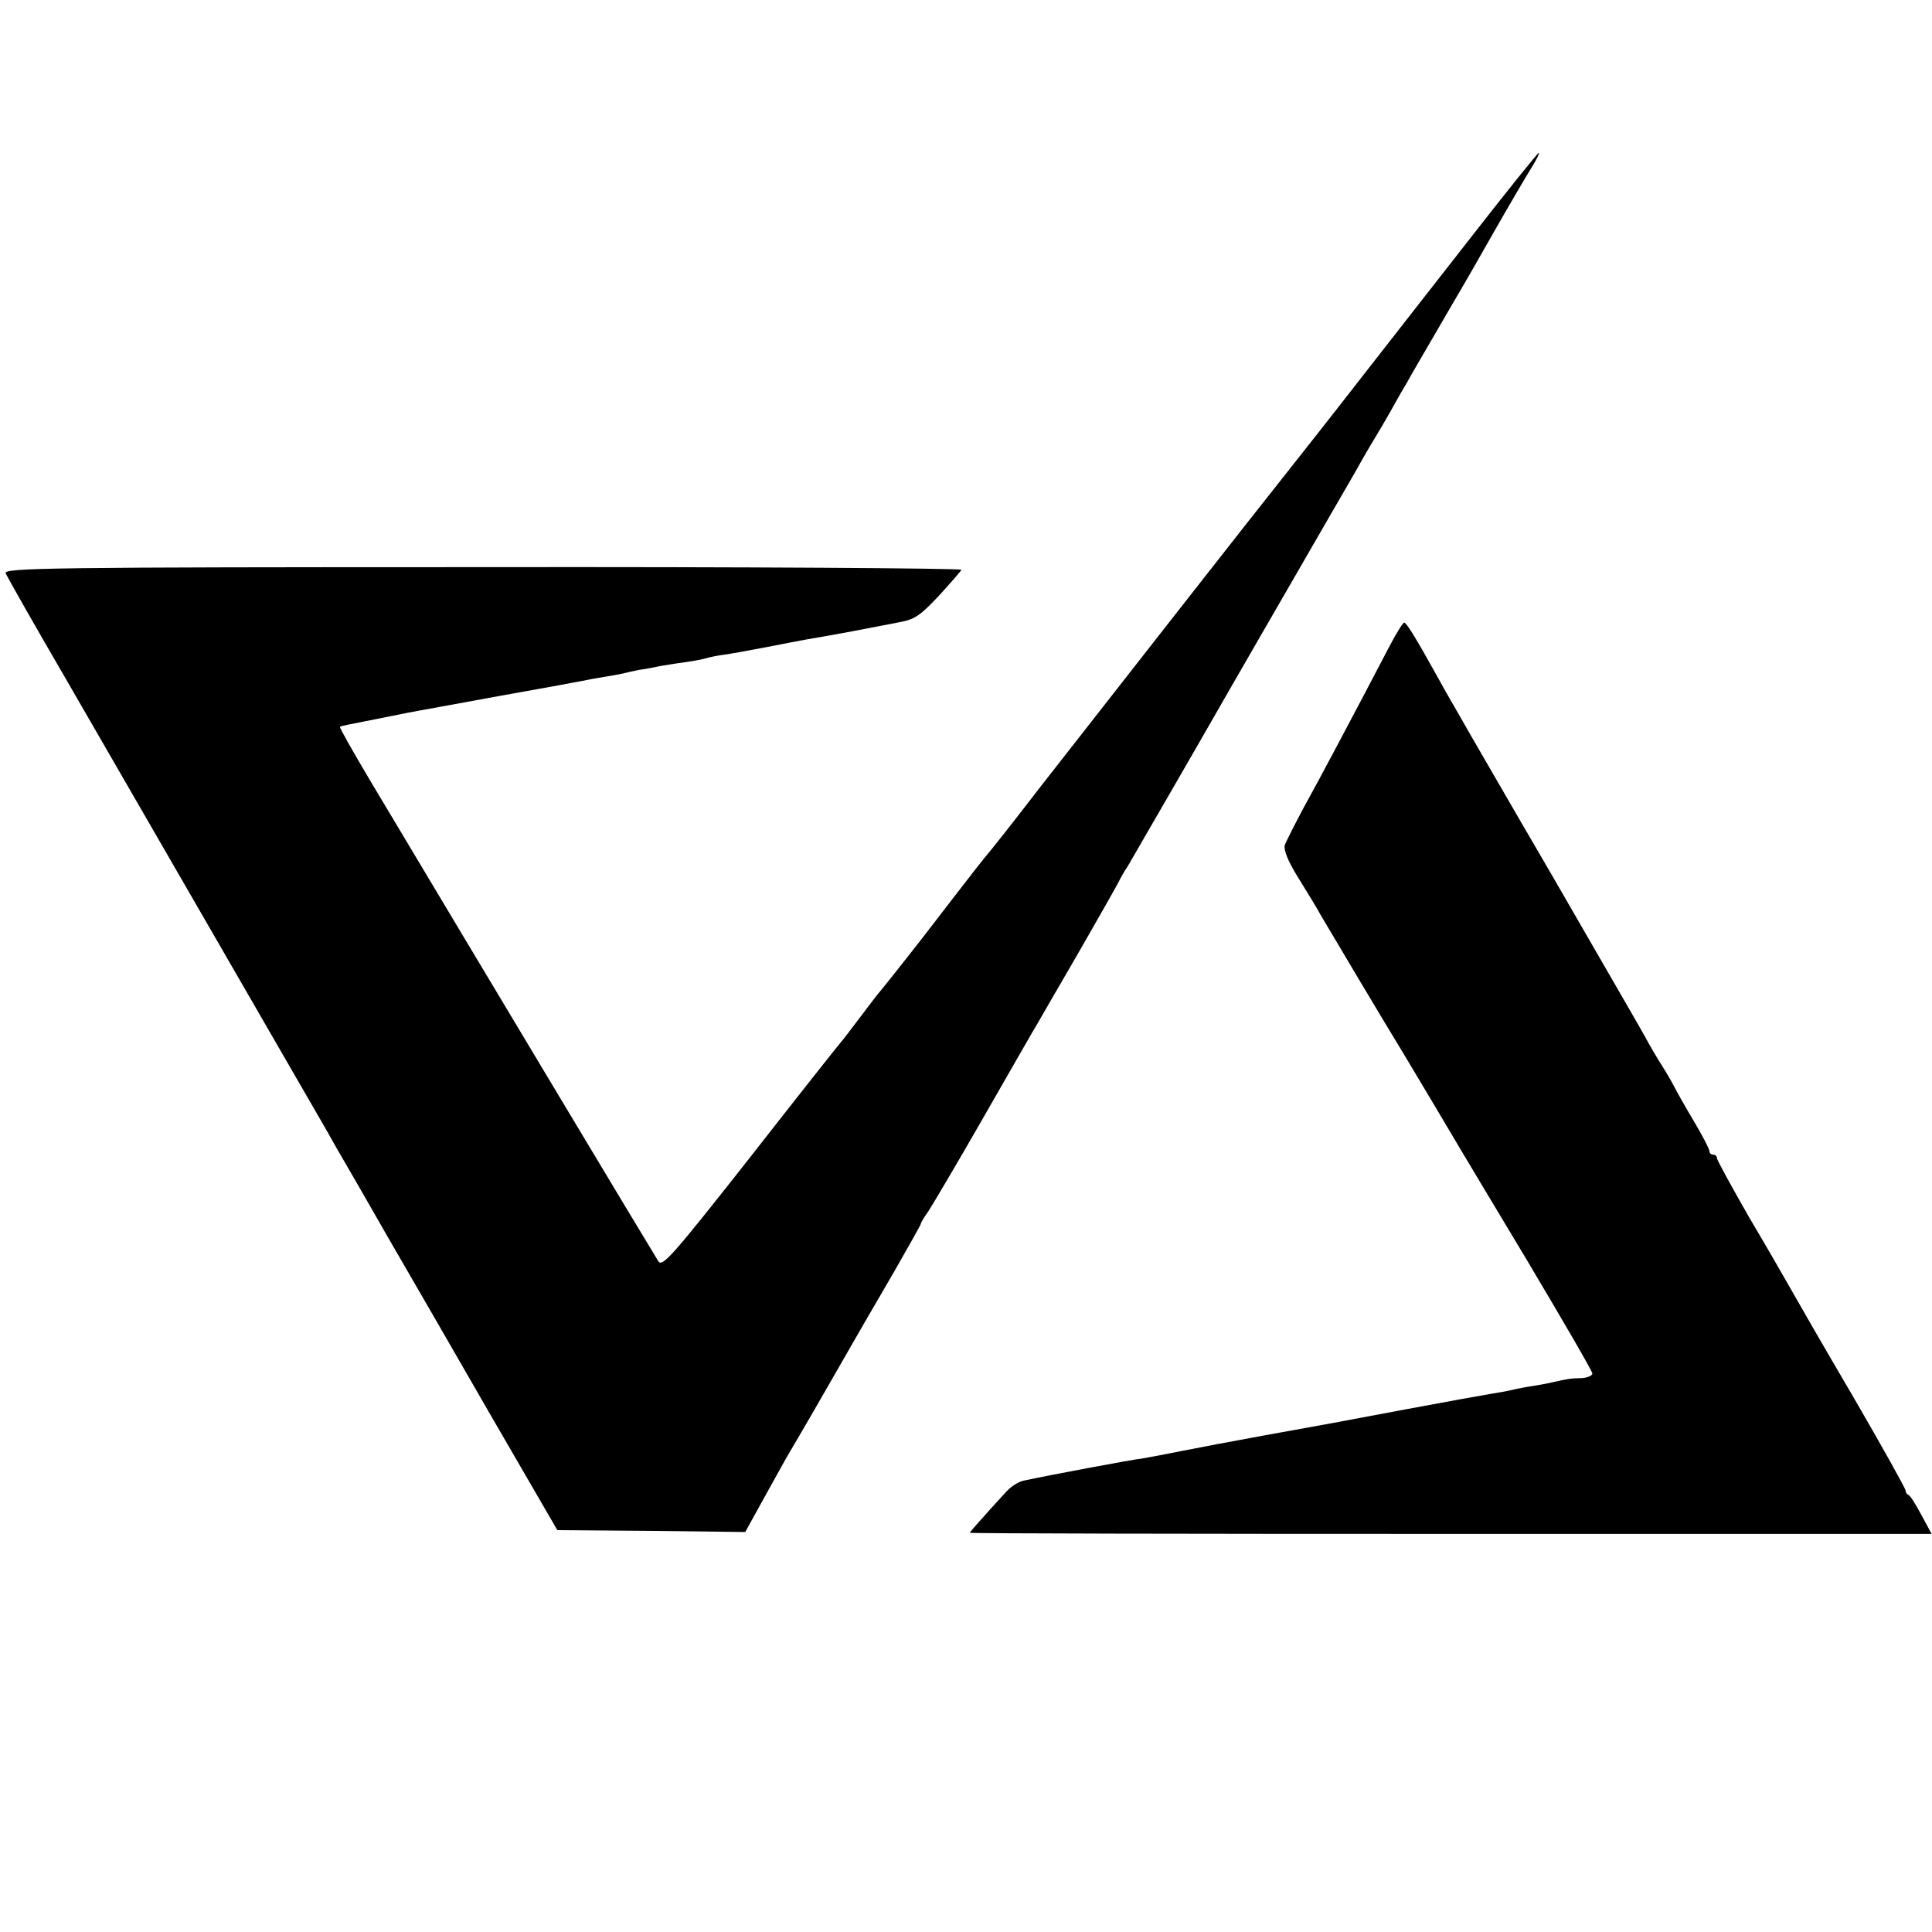 <?xml version="1.0" standalone="no"?>
<!DOCTYPE svg PUBLIC "-//W3C//DTD SVG 20010904//EN"
 "http://www.w3.org/TR/2001/REC-SVG-20010904/DTD/svg10.dtd">
<svg version="1.0" xmlns="http://www.w3.org/2000/svg"
 width="512pt" height="512pt" viewBox="0 0 512 512"
 preserveAspectRatio="xMidYMid meet">
<g transform="translate(0,512) scale(0.1,-0.1)"
fill="#000000" stroke="none">
<path d="M3895 4487 c-99 -127 -223 -285 -275 -352 -126 -162 -145 -185 -215
-274 -61 -76 -486 -619 -643 -820 -98 -127 -124 -159 -137 -175 -5 -6 -24 -29
-41 -51 -17 -22 -80 -103 -139 -180 -60 -77 -112 -142 -115 -145 -3 -3 -25
-32 -50 -65 -25 -33 -47 -62 -50 -65 -3 -3 -111 -139 -239 -303 -207 -263
-235 -295 -246 -280 -10 15 -452 752 -765 1276 -45 76 -81 139 -79 141 2 2 33
8 69 15 36 7 85 17 110 22 25 5 133 24 240 44 107 19 206 37 220 40 14 3 41 8
60 11 19 3 42 7 50 9 8 2 29 7 45 10 17 2 41 7 55 10 13 2 42 7 65 10 22 3 48
8 58 11 10 3 30 7 46 9 15 2 66 11 112 20 102 20 109 21 184 34 33 6 71 13 85
16 14 3 49 9 78 15 46 8 59 17 110 71 31 34 58 65 60 69 2 4 -569 8 -1268 7
-1145 0 -1270 -2 -1265 -16 3 -8 75 -135 160 -281 455 -788 670 -1160 693
-1200 14 -25 32 -57 41 -72 9 -15 62 -107 118 -205 57 -98 181 -313 276 -478
l174 -300 249 -2 249 -3 43 78 c23 42 53 95 65 117 13 22 67 114 119 205 52
91 127 221 167 289 39 68 71 125 71 127 0 3 8 17 19 32 10 15 77 128 148 252
71 124 134 234 141 245 6 11 56 97 110 190 54 94 101 177 105 185 4 8 15 29
26 45 14 24 187 323 271 470 10 17 77 134 150 260 73 127 155 268 182 315 26
47 53 92 58 100 5 8 21 35 35 60 14 25 33 59 43 75 9 17 43 75 75 130 32 55
62 107 67 115 5 8 44 76 86 150 42 74 88 152 101 173 14 22 23 40 21 42 -2 1
-84 -101 -183 -228z"/>
<path d="M3680 3403 c-93 -178 -187 -355 -226 -425 -23 -43 -45 -87 -49 -97
-4 -13 8 -43 36 -88 23 -37 50 -81 59 -98 18 -31 183 -308 200 -335 21 -34
165 -276 170 -285 3 -5 83 -139 178 -297 94 -158 172 -292 172 -298 0 -5 -12
-11 -27 -12 -33 -1 -38 -2 -78 -11 -16 -4 -46 -9 -65 -12 -19 -3 -42 -8 -50
-10 -8 -2 -31 -6 -50 -9 -19 -3 -118 -21 -220 -40 -206 -39 -192 -36 -385 -71
-77 -14 -172 -32 -212 -40 -40 -8 -87 -17 -105 -20 -28 -3 -246 -44 -316 -59
-13 -3 -34 -16 -45 -29 -12 -13 -39 -42 -59 -65 -21 -23 -38 -43 -38 -44 0 -2
573 -3 1274 -3 l1275 0 -27 50 c-15 28 -30 52 -34 53 -5 2 -8 7 -8 12 0 5 -62
116 -138 247 -77 131 -150 258 -164 283 -14 25 -64 112 -112 193 -47 82 -86
153 -86 158 0 5 -4 9 -10 9 -5 0 -10 4 -10 10 0 5 -19 42 -43 82 -24 40 -46
80 -50 88 -4 8 -18 33 -32 55 -14 22 -34 56 -44 75 -28 50 -35 61 -249 432
-107 183 -197 340 -202 348 -5 8 -24 42 -43 75 -19 33 -44 76 -54 95 -65 117
-86 150 -92 150 -3 0 -22 -30 -41 -67z"/>
</g>
</svg>
